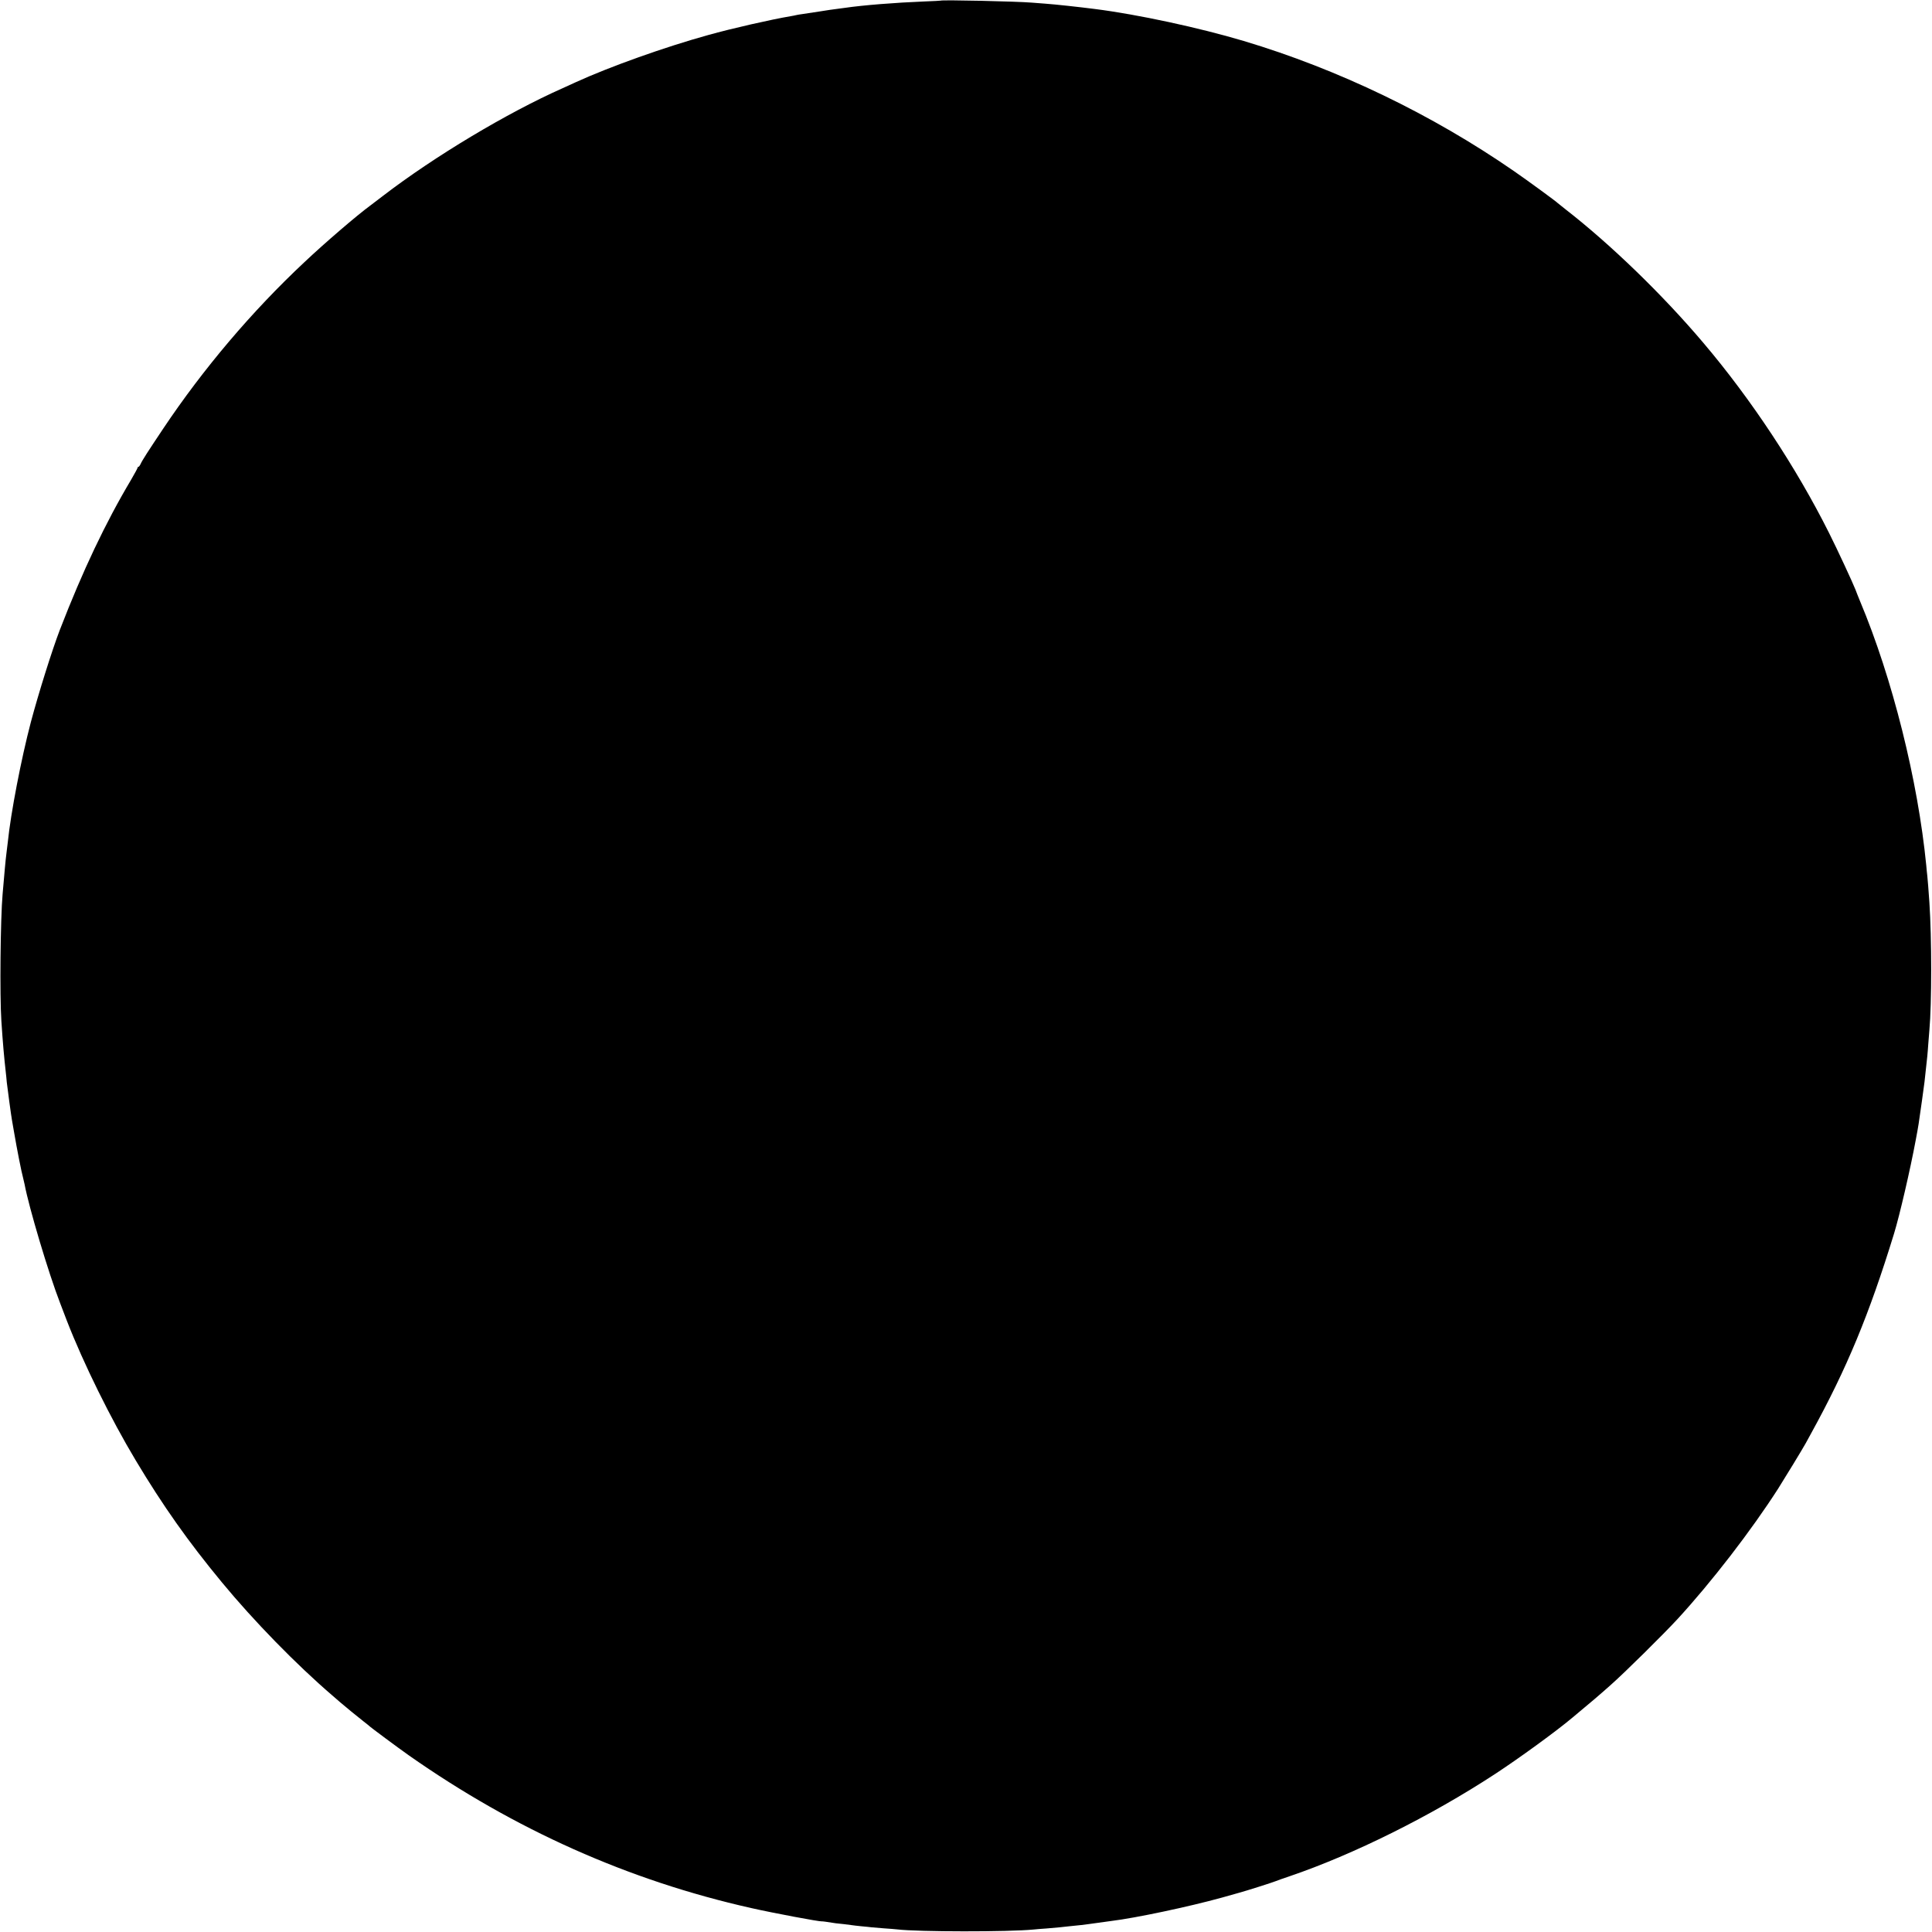 <?xml version="1.0" standalone="no"?>
<!DOCTYPE svg PUBLIC "-//W3C//DTD SVG 20010904//EN"
 "http://www.w3.org/TR/2001/REC-SVG-20010904/DTD/svg10.dtd">
<svg version="1.0" xmlns="http://www.w3.org/2000/svg"
 width="1854pt" height="1854pt" viewBox="0 0 1854 1854"
 preserveAspectRatio="xMidYMid meet">
<g transform="translate(0,1854) scale(0.1,-0.1)"
fill="#000000" stroke="none">
<path d="M9027 18534 c-1 -1 -72 -5 -157 -8 -278 -11 -589 -36 -760 -61 -14
-2 -47 -6 -75 -10 -27 -3 -104 -14 -170 -25 -66 -10 -140 -21 -165 -25 -25 -3
-52 -8 -60 -10 -8 -2 -31 -7 -50 -10 -186 -31 -572 -119 -793 -181 -416 -115
-946 -304 -1272 -453 -33 -15 -89 -41 -125 -57 -532 -236 -1230 -654 -1724
-1033 -54 -42 -111 -85 -126 -96 -123 -90 -431 -354 -628 -540 -505 -473 -972
-1024 -1357 -1600 -147 -220 -200 -302 -216 -338 -7 -15 -16 -27 -21 -27 -4 0
-8 -4 -8 -9 0 -5 -28 -56 -61 -113 -247 -415 -464 -872 -685 -1443 -75 -196
-205 -610 -278 -885 -93 -354 -193 -874 -221 -1150 -4 -30 -8 -71 -11 -90 -6
-45 -13 -113 -18 -170 -7 -72 -16 -181 -21 -240 -21 -238 -28 -976 -12 -1215
14 -216 27 -358 42 -490 3 -27 8 -72 10 -100 6 -53 42 -323 50 -365 2 -14 11
-65 20 -115 28 -164 70 -378 87 -440 5 -22 12 -49 14 -60 41 -220 230 -854
341 -1140 19 -49 48 -126 65 -170 158 -407 422 -942 661 -1340 260 -434 502
-777 826 -1169 307 -372 713 -788 1060 -1086 35 -30 69 -59 75 -65 23 -21 183
-152 226 -185 25 -19 47 -37 50 -40 9 -11 284 -215 385 -286 1015 -712 2108
-1200 3283 -1464 217 -49 660 -132 680 -128 6 1 36 -3 131 -18 14 -2 51 -6 84
-9 32 -4 67 -8 77 -10 10 -2 50 -6 87 -10 37 -3 82 -8 98 -10 17 -2 71 -6 120
-10 50 -3 106 -8 125 -10 194 -24 1070 -25 1310 -1 19 2 75 7 123 10 49 4 105
9 125 11 21 3 62 7 92 10 103 10 145 15 180 20 94 13 189 26 225 31 231 28
742 136 1060 224 61 17 133 37 160 45 68 18 335 103 360 114 11 5 70 26 130
46 612 208 1356 578 1970 980 235 154 589 411 749 546 185 154 251 210 361
308 136 120 504 484 640 631 327 355 712 854 970 1257 64 101 231 375 263 433
13 25 37 68 52 95 342 621 558 1142 796 1918 54 177 155 612 208 897 28 150
26 138 60 380 23 164 28 201 41 333 3 28 8 70 10 92 2 22 7 78 10 125 4 47 8
103 10 125 23 254 23 887 0 1225 -8 121 -16 215 -20 255 -3 22 -7 67 -10 100
-80 816 -325 1797 -635 2535 -17 41 -37 91 -44 111 -23 60 -174 386 -253 543
-316 631 -748 1285 -1207 1826 -391 462 -889 944 -1321 1280 -38 30 -72 57
-75 60 -12 14 -287 215 -420 307 -788 545 -1689 979 -2595 1250 -426 127
-1018 255 -1430 307 -148 19 -377 44 -475 51 -41 3 -100 7 -130 10 -143 12
-863 28 -873 19z"/>
</g>
</svg>
